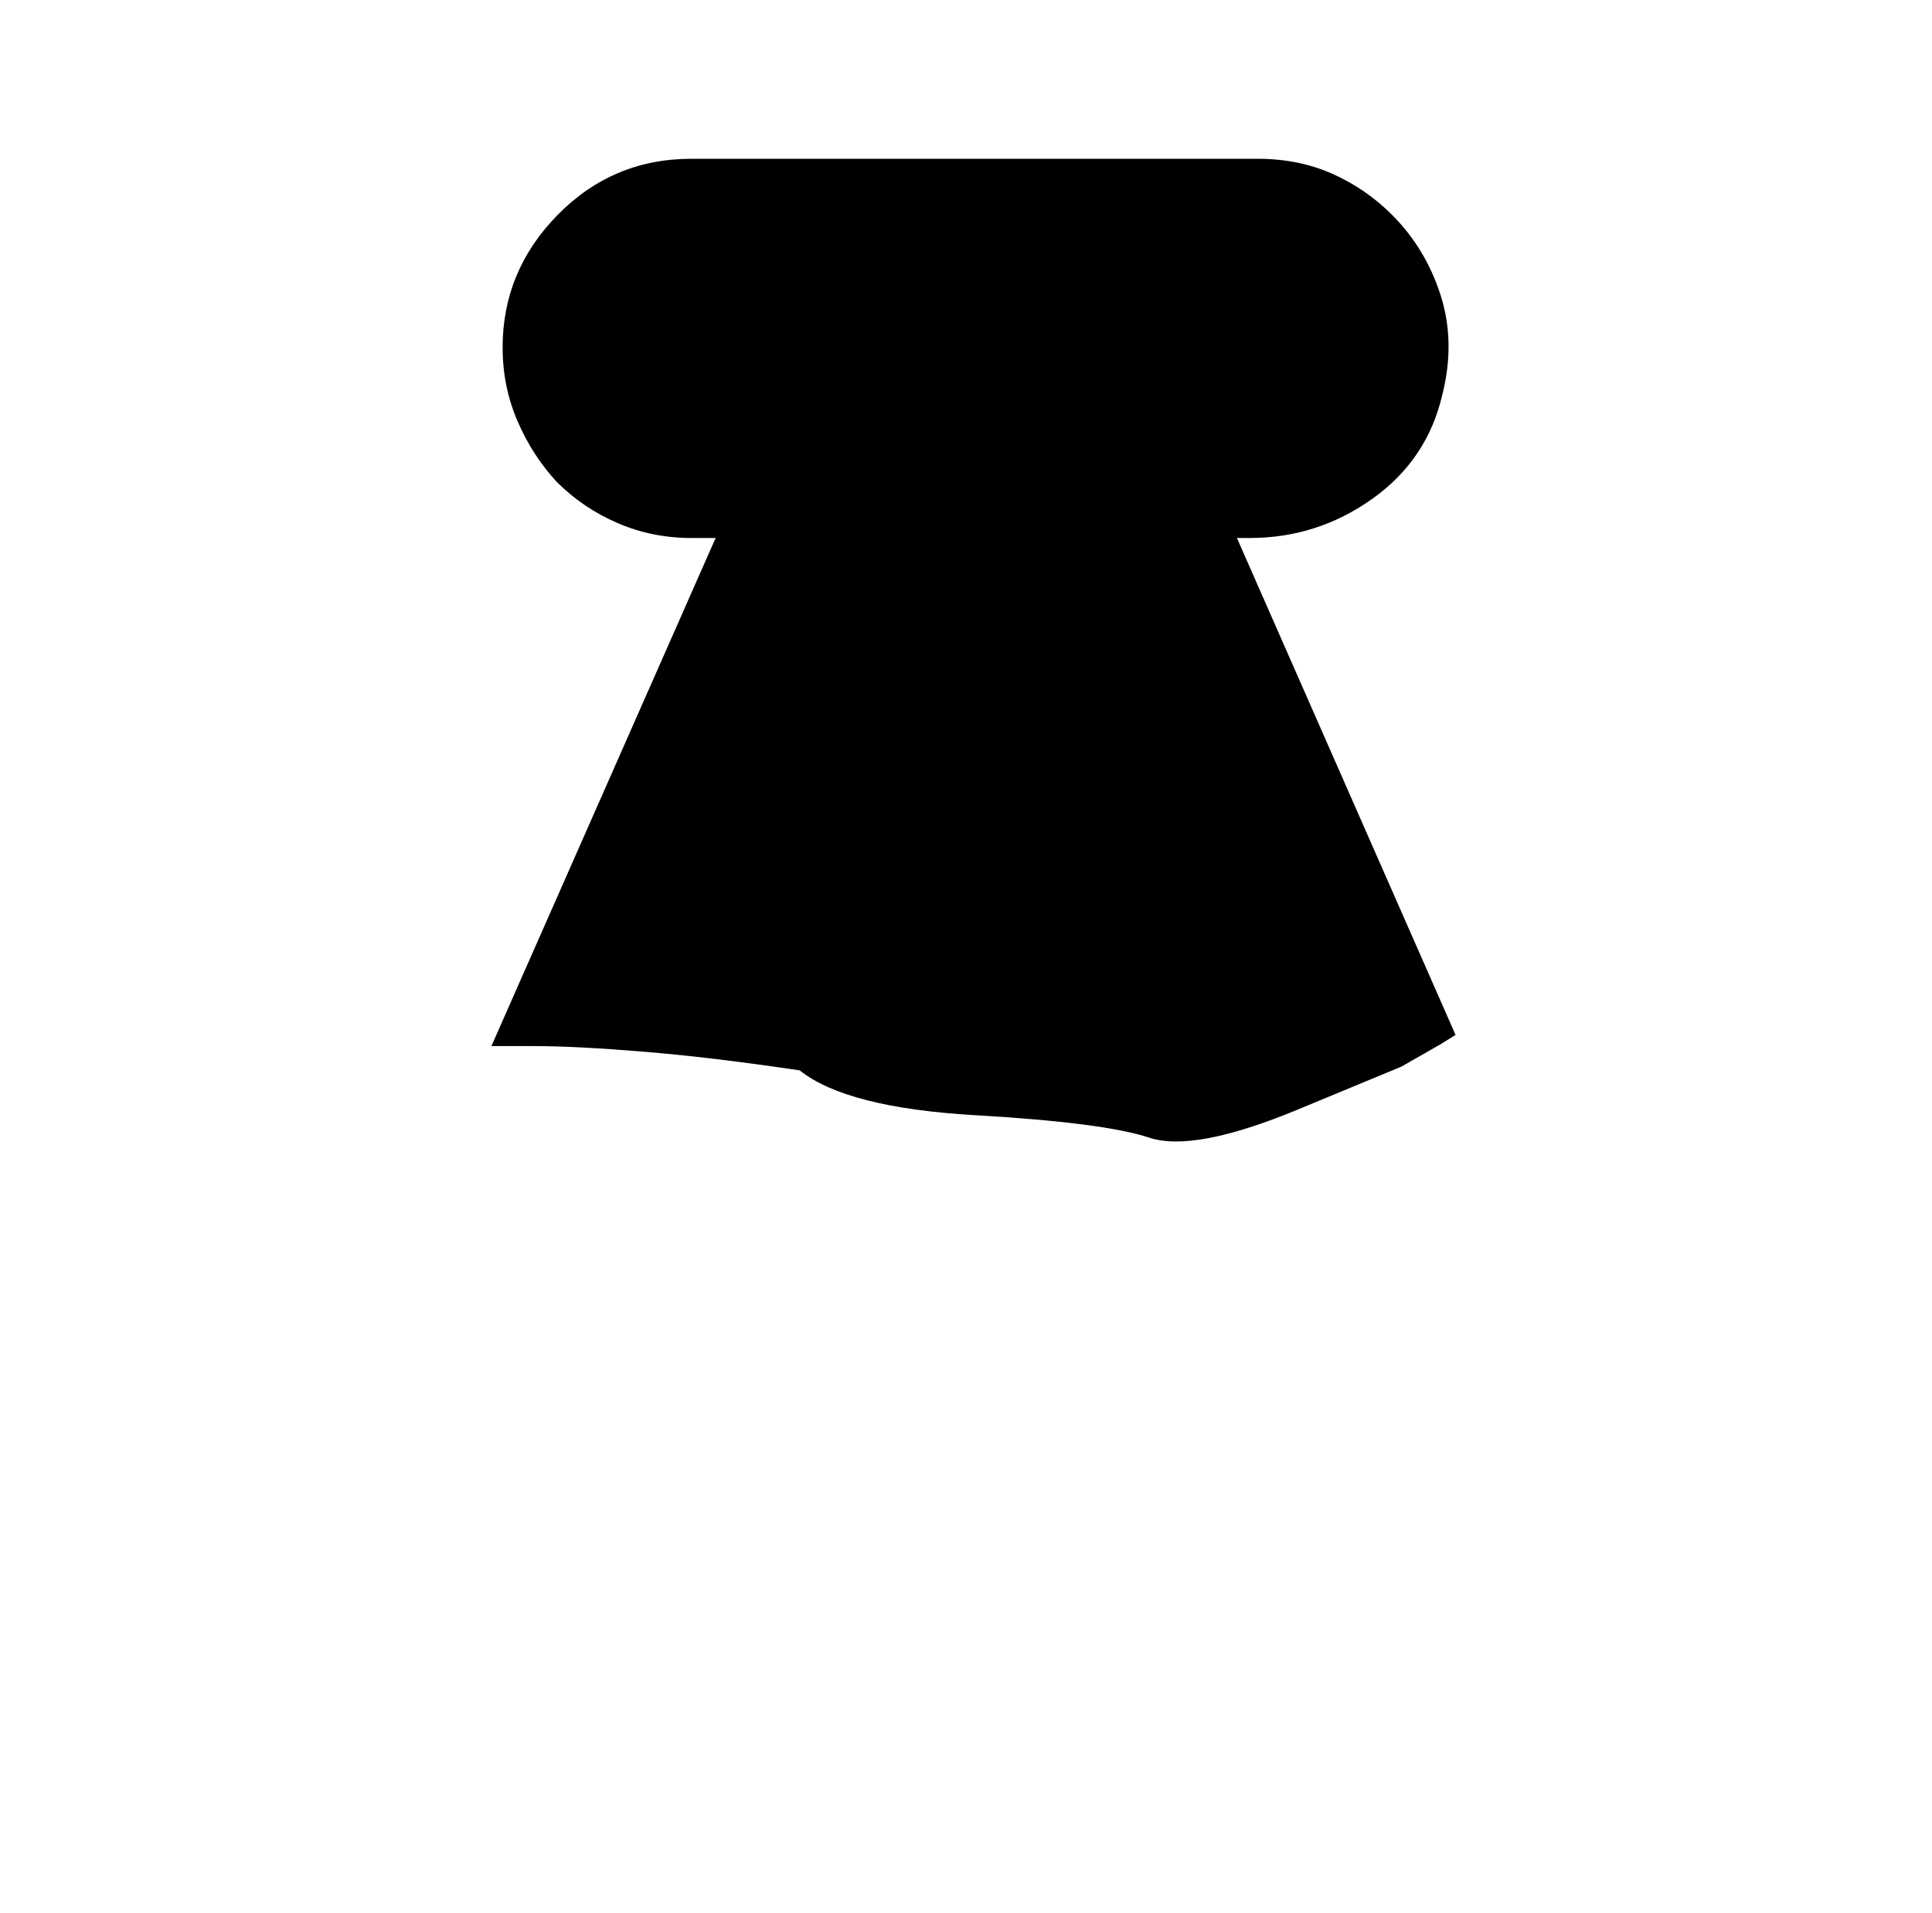 <?xml version="1.0" standalone="no"?>
<!DOCTYPE svg PUBLIC "-//W3C//DTD SVG 1.1//EN" "http://www.w3.org/Graphics/SVG/1.1/DTD/svg11.dtd" >
<svg xmlns="http://www.w3.org/2000/svg" xmlns:xlink="http://www.w3.org/1999/xlink" version="1.1" viewBox="-10 0 1034 1024">
   <path fill="currentColor"
d="M769 554l-8 5l-21 12t-55.5 23t-79.5 15t-93 -12t-94 -24q-47 -7 -83.5 -10t-58.5 -3h-23l120 -272h-13q-21 0 -39.5 -8t-32.5 -22q-13 -14 -21 -32.5t-8 -39.5q0 -41 29.5 -71t71.5 -30h303q22 0 40 8t32 22q18 18 26 43t1 53q-8 35 -37.5 56t-65.5 21h-7l117 266v0z
" />
</svg>
